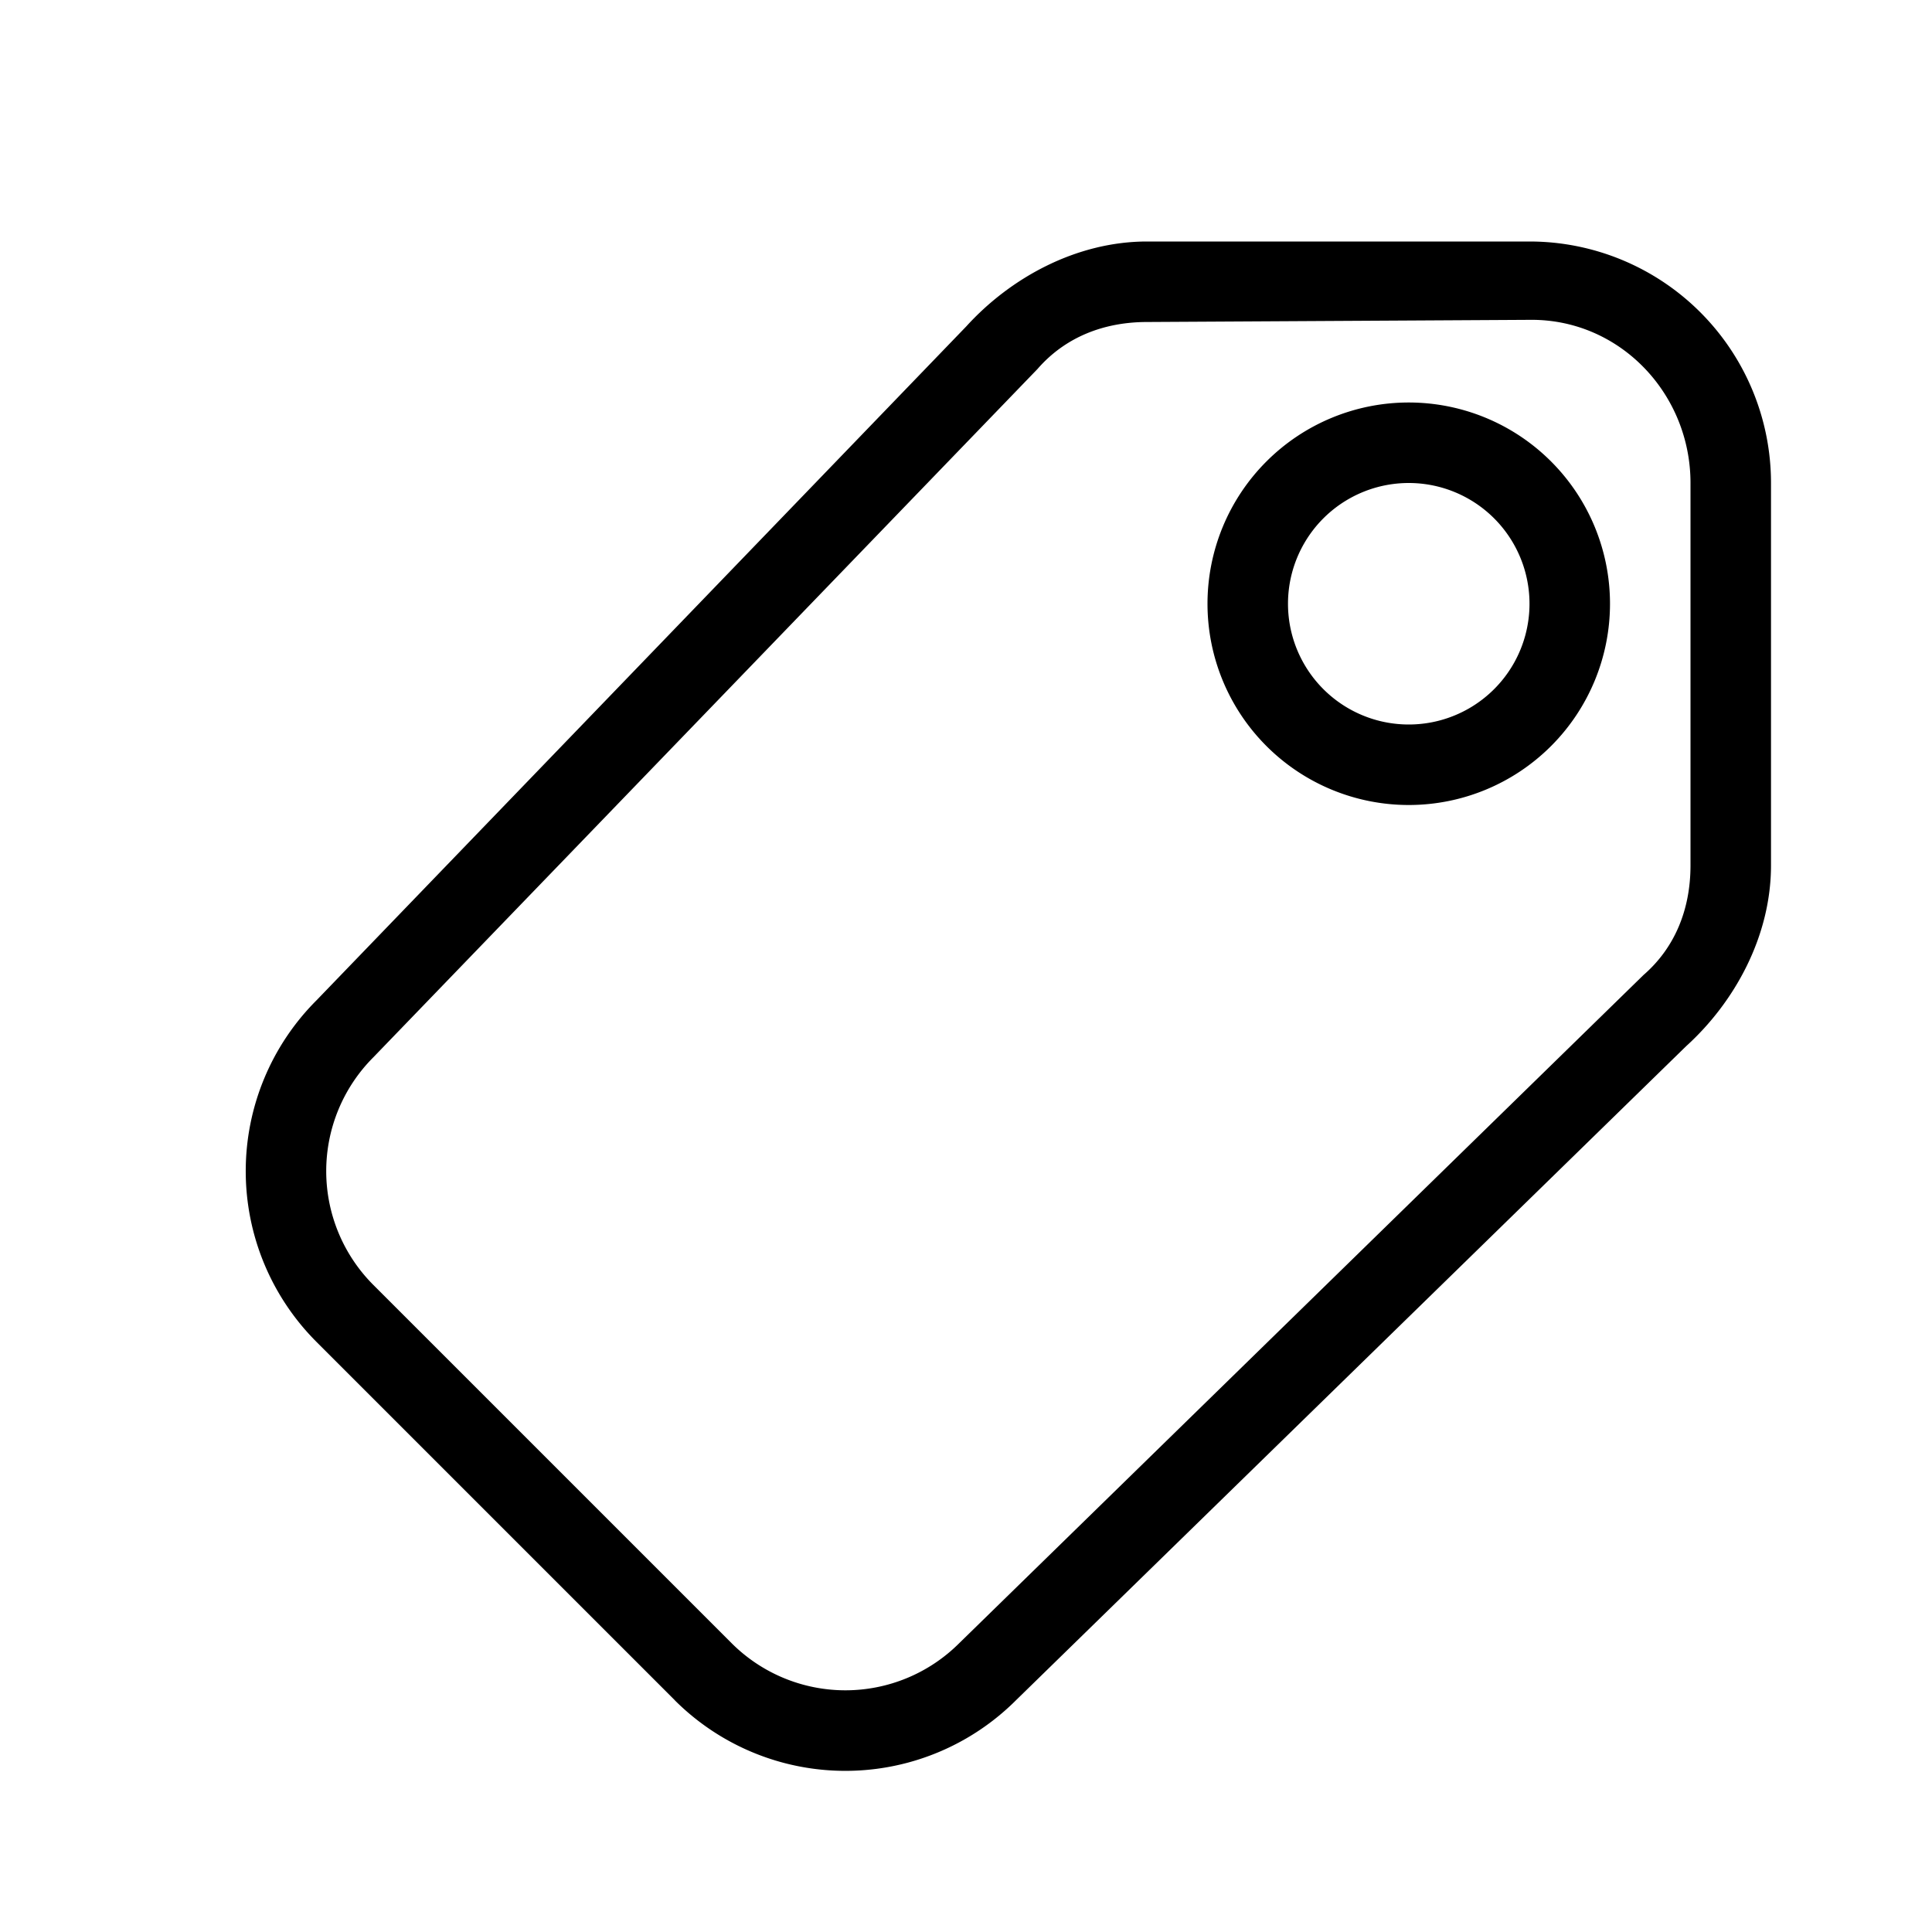 <svg width="24" height="24" fill="none" xmlns="http://www.w3.org/2000/svg"><path d="M8.38 21.119a2.999 2.999 0 004.243 0l8.323-8.123C21.55 12.448 22 11.63 22 10.75V6a3 3 0 00-3-3h-4.75c-.88 0-1.698.451-2.246 1.054l-8.073 8.373a3 3 0 000 4.242l4.45 4.45H8.38zm.708-.707l-4.45-4.45a2 2 0 010-2.828l8.25-8.55c.336-.387.81-.584 1.362-.584l4.777-.027C20.13 3.973 21 4.895 21 6v4.75c0 .552-.197 1.026-.584 1.362l-8.5 8.3a2 2 0 01-2.828 0zM17.5 5a2.5 2.5 0 100 5 2.5 2.5 0 000-5zm0 1a1.5 1.5 0 110 3 1.5 1.5 0 010-3z" fill="#000"/></svg>